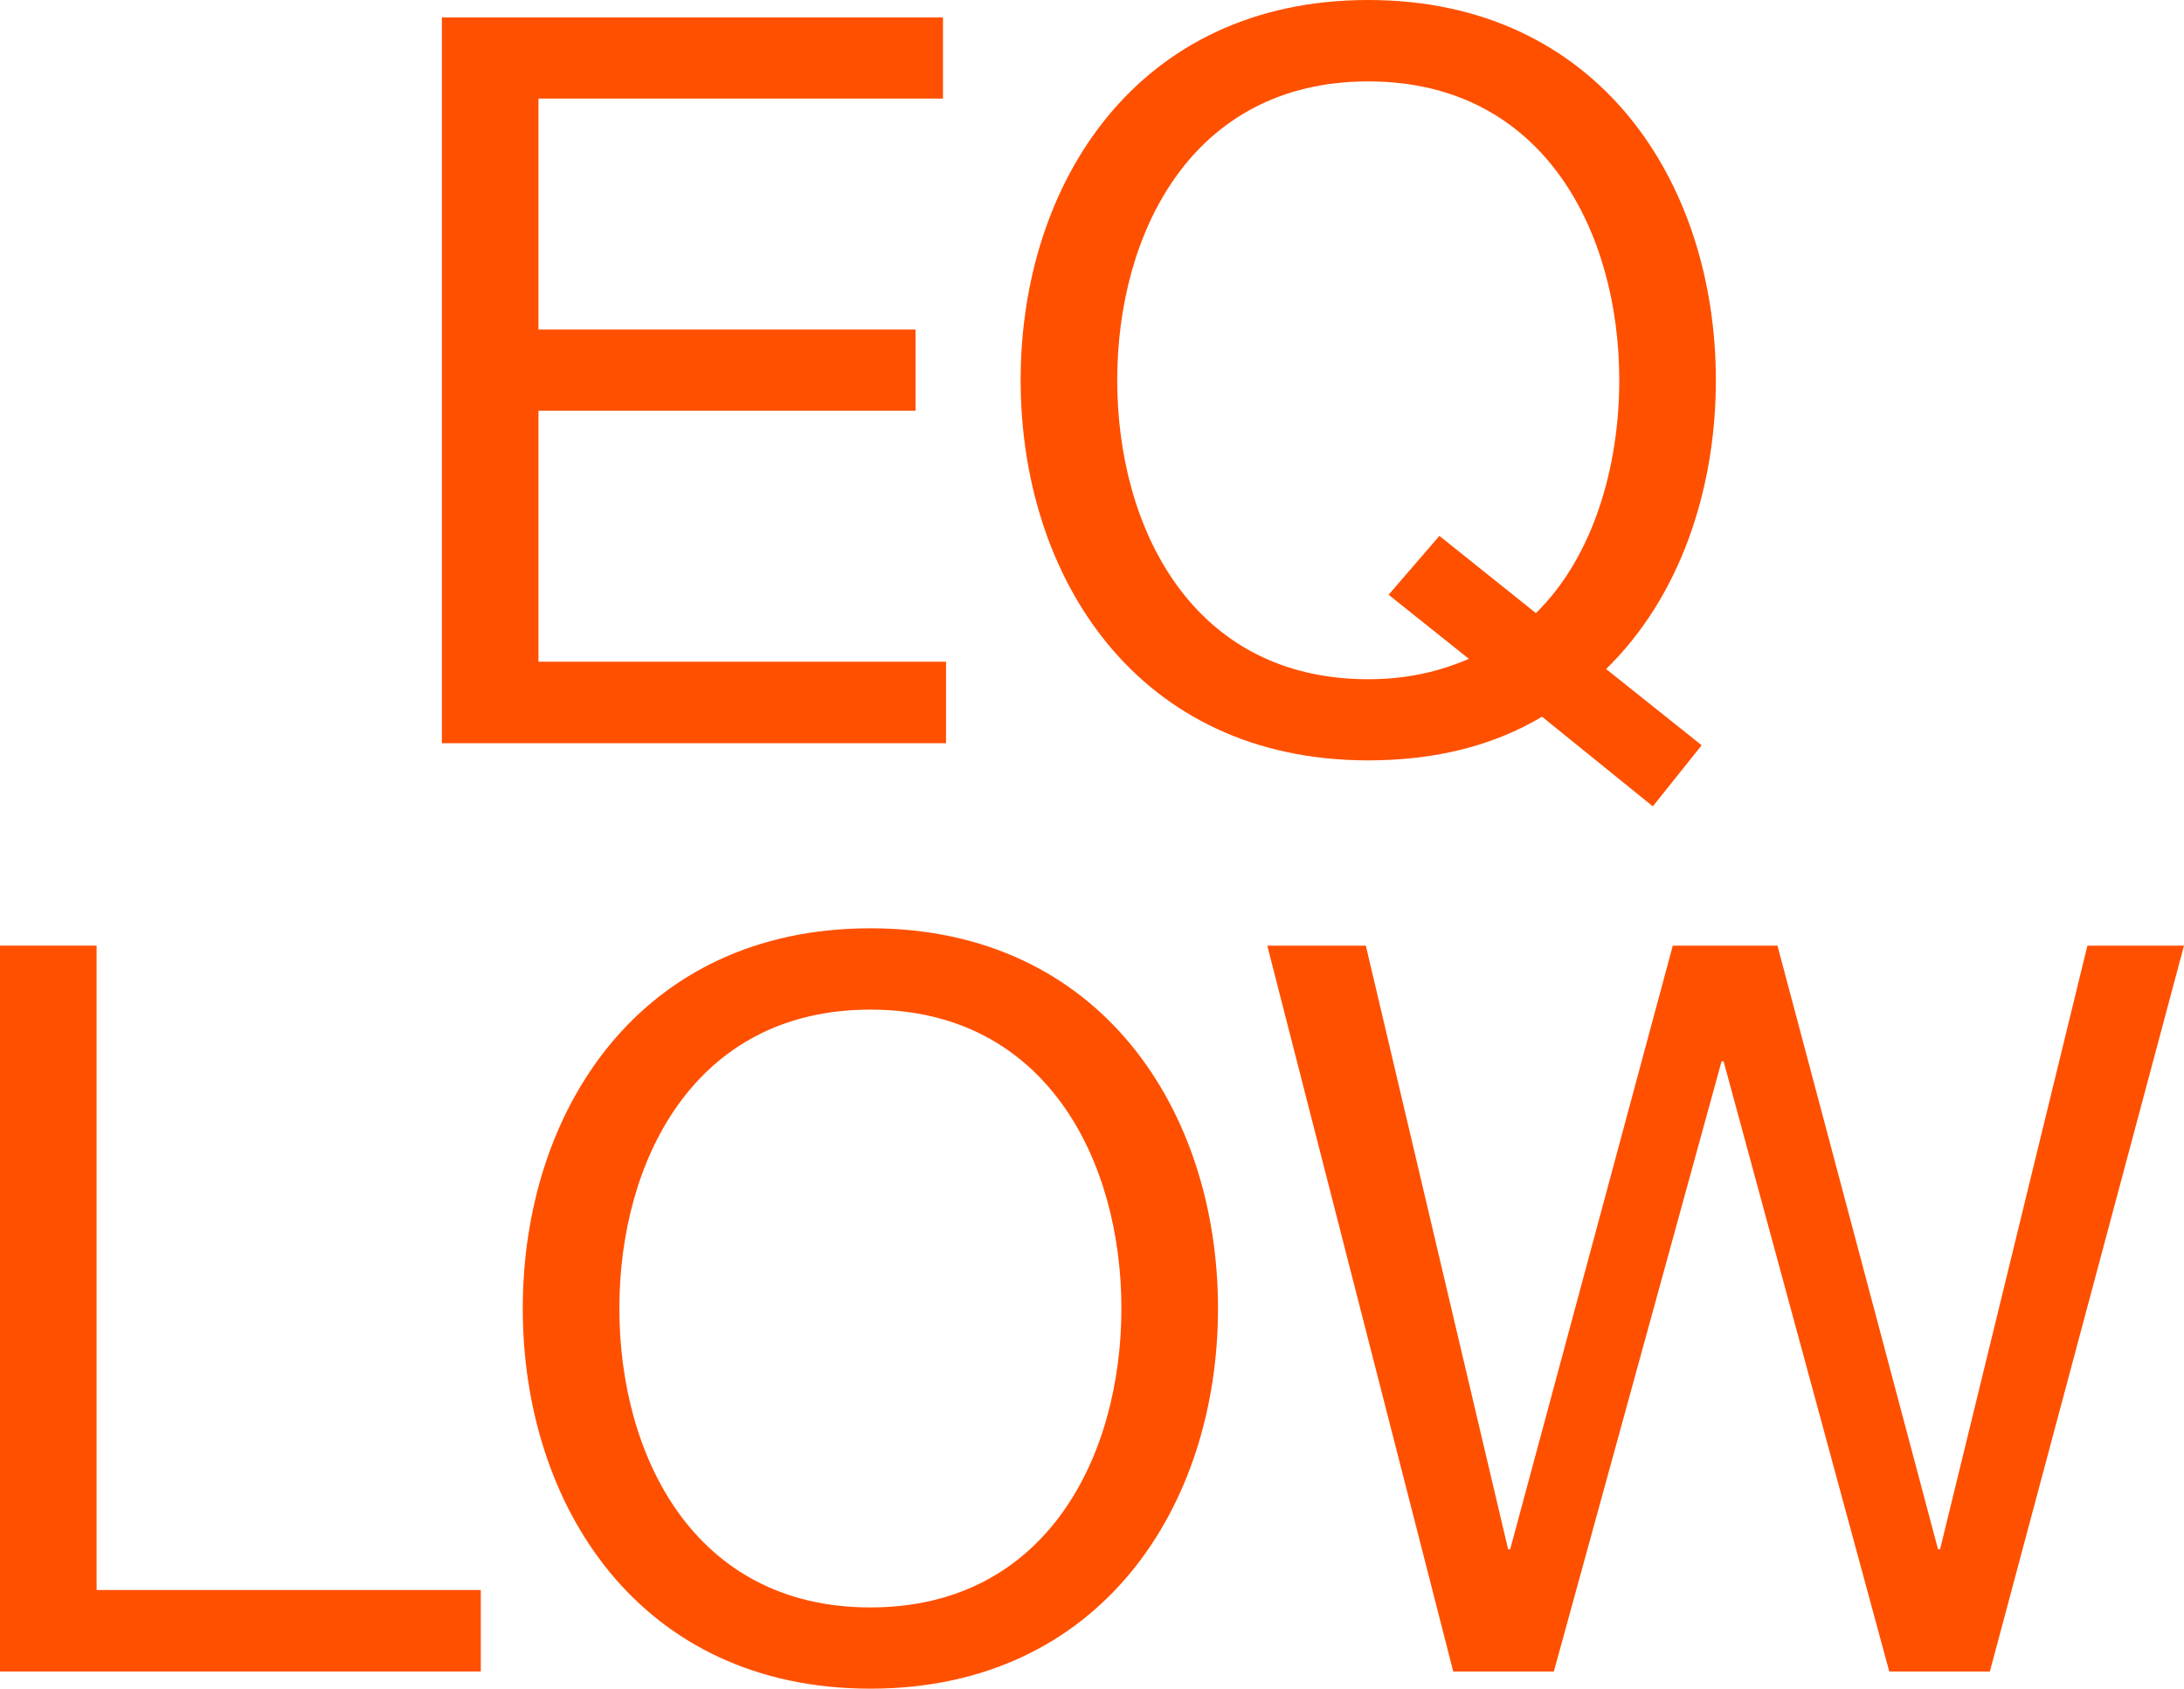 <?xml version="1.0" encoding="utf-8"?>
<!-- Generator: Adobe Illustrator 27.0.0, SVG Export Plug-In . SVG Version: 6.00 Build 0)  -->
<svg version="1.1" id="レイヤー_1" xmlns="http://www.w3.org/2000/svg" xmlns:xlink="http://www.w3.org/1999/xlink" x="0px"
	 y="0px" width="25.706px" height="19.872px" viewBox="0 0 25.706 19.872" style="enable-background:new 0 0 25.706 19.872;"
	 xml:space="preserve">
<style type="text/css">
	.st0{fill:#FF5000;}
</style>
<g>
	<g>
		<path class="st0" d="M5.201,0.205h5.898V1.16H6.338v2.718h4.438v0.955H6.338v2.954h4.797v0.959H5.201V0.205z"/>
		<path class="st0" d="M19.454,9.489L18.15,8.434c-0.563,0.336-1.244,0.514-2.046,0.514c-2.716,0-4.091-2.154-4.091-4.474
			S13.388,0,16.104,0c2.716,0,4.092,2.154,4.092,4.474c0,1.303-0.431,2.56-1.292,3.399l1.125,0.897L19.454,9.489z M16.942,6.306
			l1.136,0.909c0.67-0.657,0.981-1.712,0.981-2.741c0-1.721-0.873-3.516-2.955-3.516c-2.081,0-2.954,1.794-2.954,3.516
			c0,1.724,0.873,3.519,2.954,3.519c0.443,0,0.826-0.085,1.185-0.24l-0.945-0.754L16.942,6.306z"/>
		<path class="st0" d="M0,11.128h1.137v7.583h4.522v0.959H0V11.128z"/>
		<path class="st0" d="M10.244,10.924c2.716,0,4.092,2.154,4.092,4.474s-1.376,4.474-4.092,4.474c-2.716,0-4.091-2.154-4.091-4.474
			S7.529,10.924,10.244,10.924z M10.244,18.916c2.082,0,2.955-1.794,2.955-3.519c0-1.721-0.873-3.516-2.955-3.516
			c-2.081,0-2.954,1.794-2.954,3.516C7.29,17.122,8.163,18.916,10.244,18.916z"/>
		<path class="st0" d="M23.421,19.67h-1.184l-1.95-7.18h-0.024l-1.974,7.18h-1.184l-2.189-8.542h1.16l1.675,7.104h0.024l1.914-7.104
			h1.232l1.89,7.104h0.024l1.734-7.104h1.137L23.421,19.67z"/>
	</g>
</g>
</svg>
